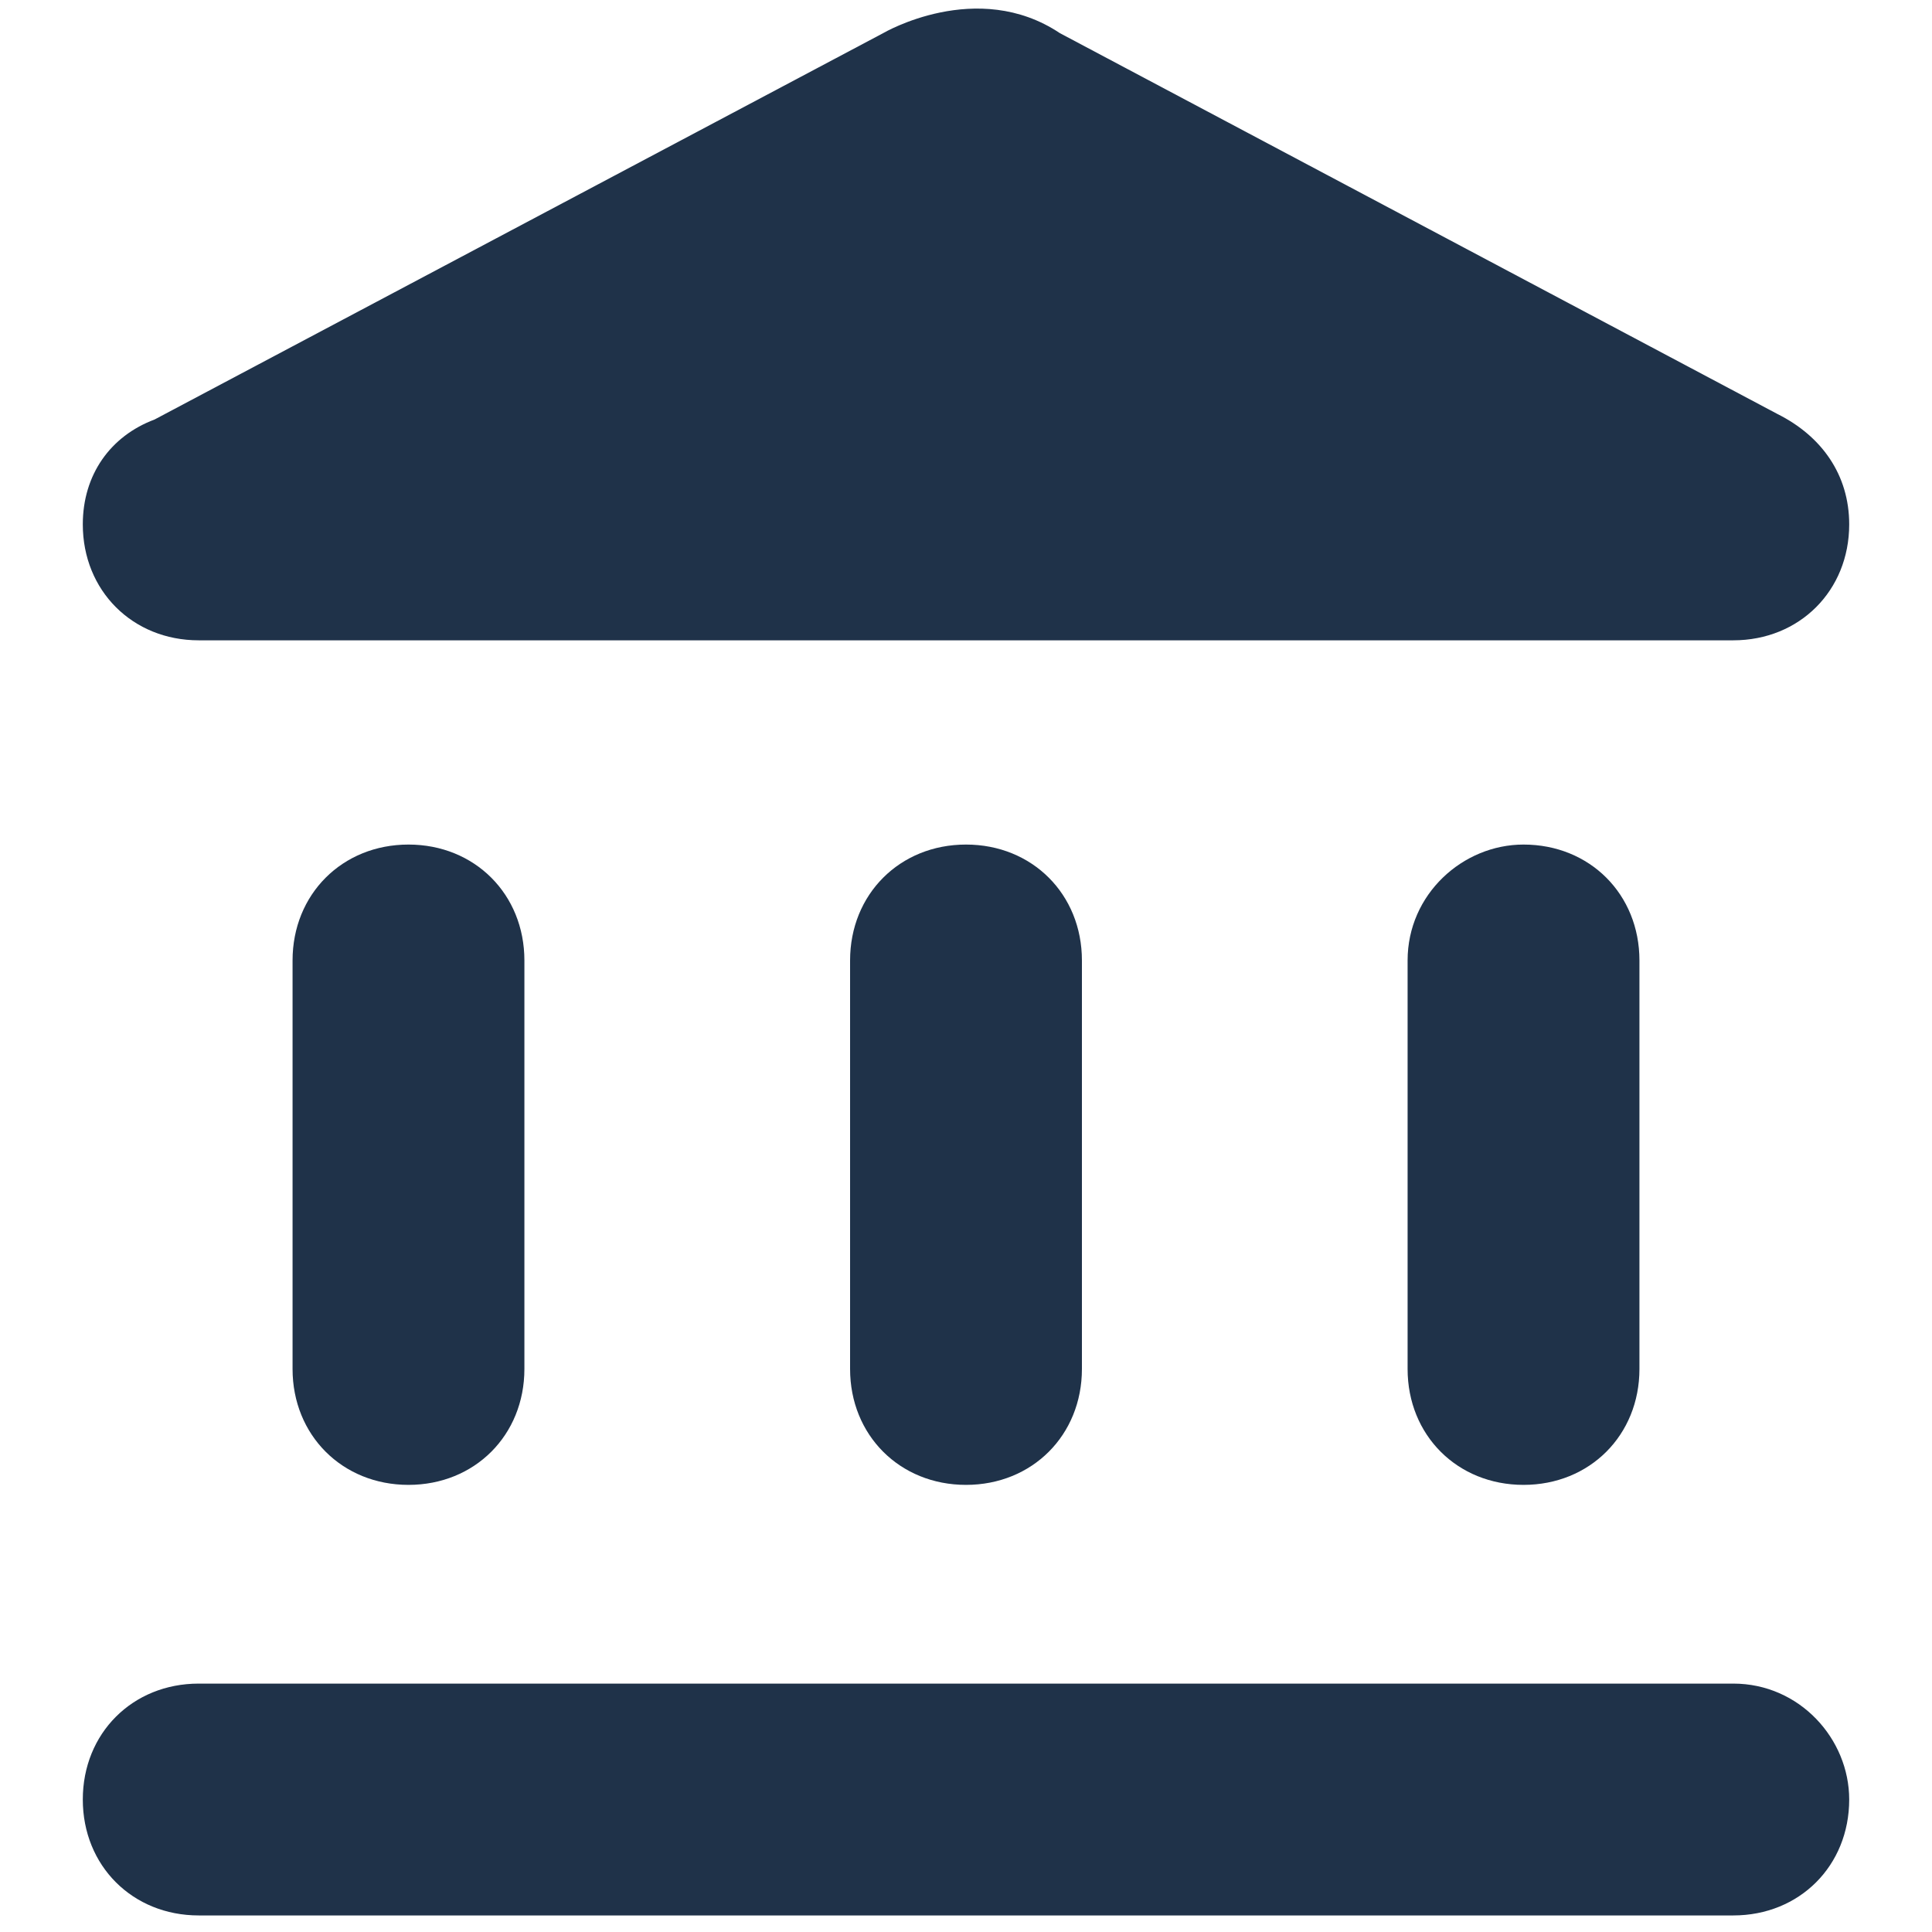 <?xml version="1.0" encoding="utf-8"?>
<!-- Generator: Adobe Illustrator 27.7.0, SVG Export Plug-In . SVG Version: 6.00 Build 0)  -->
<svg version="1.1" id="Layer_1" xmlns="http://www.w3.org/2000/svg" xmlns:xlink="http://www.w3.org/1999/xlink" x="0px" y="0px"
	 viewBox="0 0 35 35" style="enable-background:new 0 0 35 35;" xml:space="preserve">
<style type="text/css">
	.st0{fill:#1F3249;}
</style>
<g>
	<path class="st0" d="M31.4,30.5H3.6c-1.2,0-2.1,0.9-2.1,2.1c0,1.2,0.9,2.1,2.1,2.1h27.8c1.2,0,2.1-0.9,2.1-2.1
		C33.5,31.5,32.6,30.5,31.4,30.5z"/>
	<path class="st0" d="M3.6,11.6h27.8c1.2,0,2.1-0.9,2.1-2.1c0-0.9-0.5-1.6-1.3-2l-13-6.9c-1.5-1-3.2,0-3.2,0L2.8,7.6
		C2,7.9,1.5,8.6,1.5,9.5C1.5,10.7,2.4,11.6,3.6,11.6L3.6,11.6z"/>
	<path class="st0" d="M5.3,17.4v7.4c0,1.2,0.9,2.1,2.1,2.1s2.1-0.9,2.1-2.1v-7.4c0-1.2-0.9-2.1-2.1-2.1S5.3,16.2,5.3,17.4z"/>
	<path class="st0" d="M15.4,17.4v7.4c0,1.2,0.9,2.1,2.1,2.1s2.1-0.9,2.1-2.1v-7.4c0-1.2-0.9-2.1-2.1-2.1S15.4,16.2,15.4,17.4z"/>
	<path class="st0" d="M25.5,17.4v7.4c0,1.2,0.9,2.1,2.1,2.1c1.2,0,2.1-0.9,2.1-2.1v-7.4c0-1.2-0.9-2.1-2.1-2.1
		C26.5,15.3,25.5,16.2,25.5,17.4z"/>
</g>
</svg>
